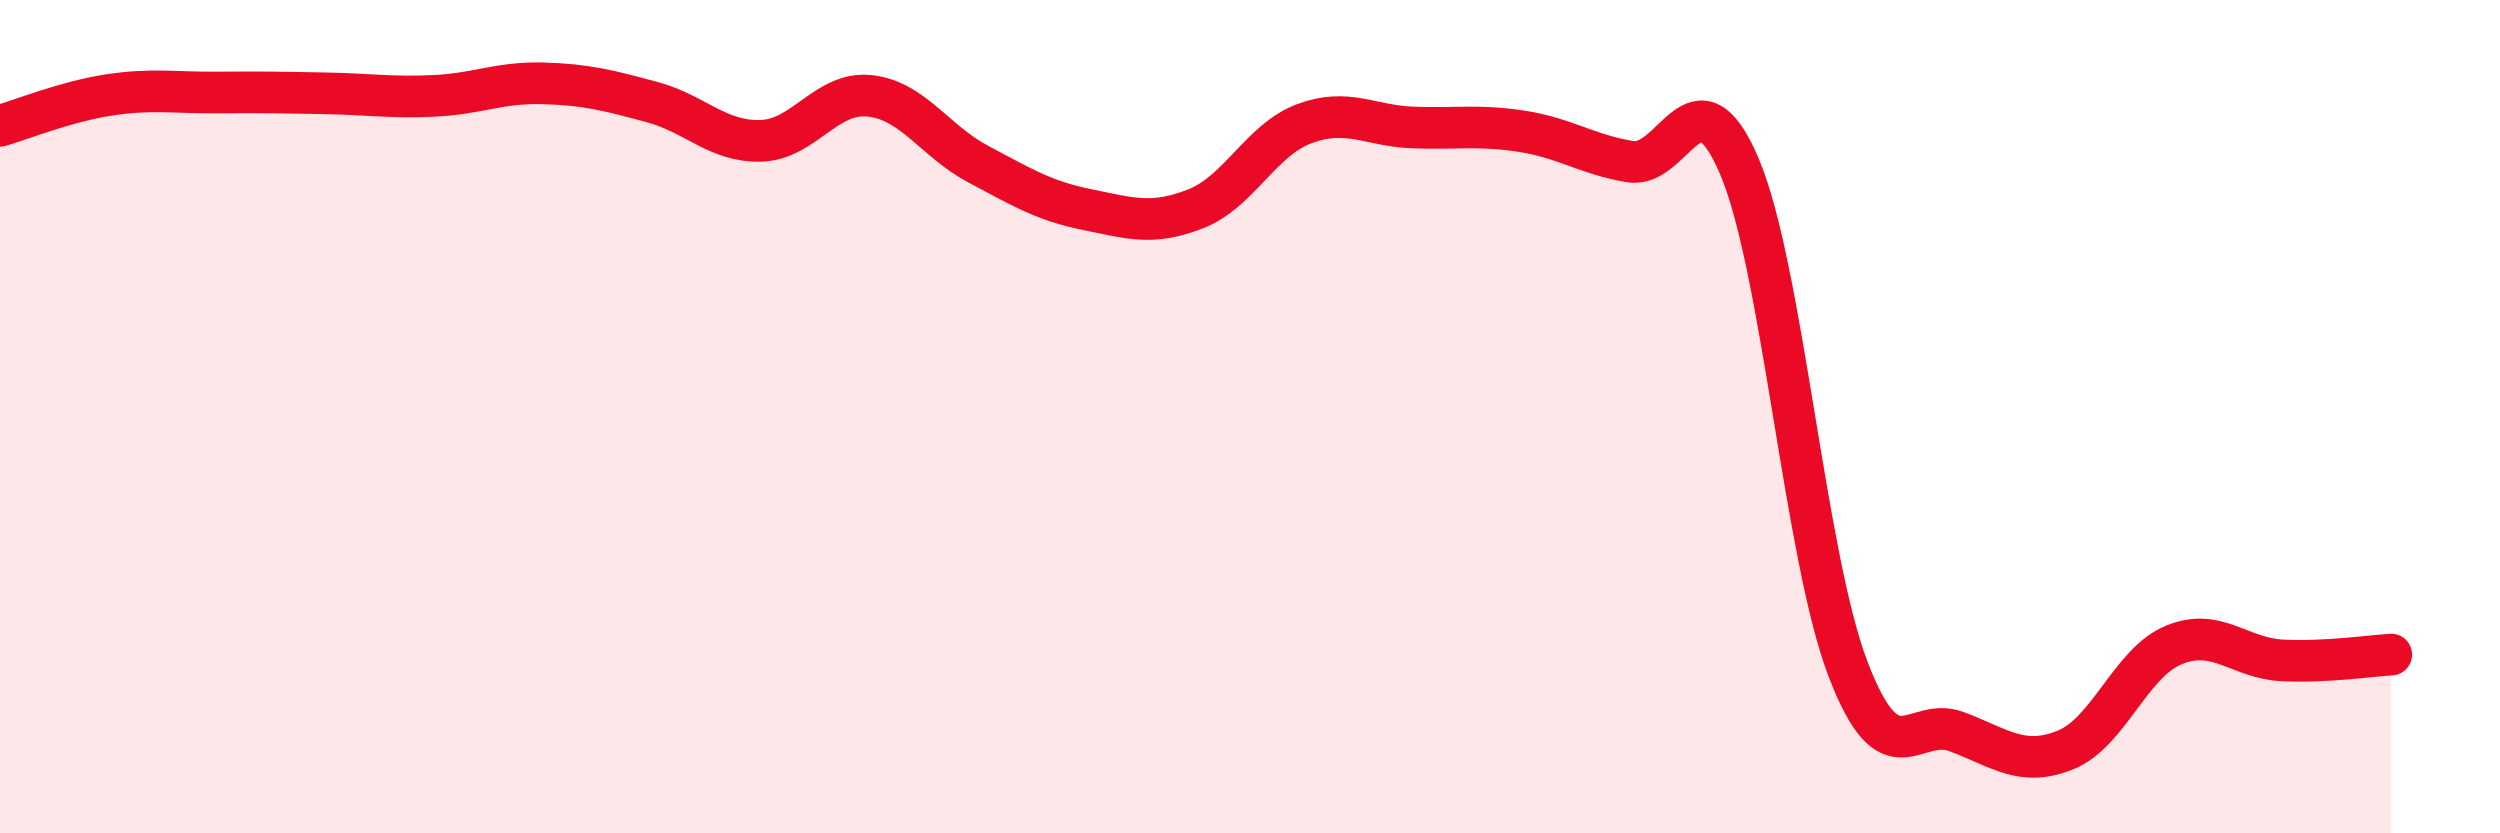 
    <svg width="60" height="20" viewBox="0 0 60 20" xmlns="http://www.w3.org/2000/svg">
      <path
        d="M 0,3.02 C 0.52,2.87 1.57,2.44 2.61,2.28 C 3.65,2.12 4.18,2.23 5.22,2.22 C 6.26,2.21 6.79,2.22 7.83,2.24 C 8.87,2.26 9.39,2.35 10.43,2.3 C 11.47,2.25 12,1.97 13.04,2 C 14.08,2.03 14.61,2.17 15.65,2.45 C 16.69,2.73 17.22,3.41 18.26,3.38 C 19.3,3.35 19.83,2.19 20.87,2.3 C 21.91,2.41 22.44,3.39 23.48,3.94 C 24.52,4.49 25.05,4.82 26.09,5.03 C 27.13,5.24 27.66,5.42 28.7,5.01 C 29.74,4.6 30.26,3.36 31.3,2.97 C 32.34,2.58 32.87,3.02 33.91,3.06 C 34.95,3.1 35.48,2.99 36.52,3.15 C 37.56,3.31 38.09,3.71 39.13,3.88 C 40.17,4.05 40.7,1.55 41.74,3.98 C 42.78,6.41 43.31,13.33 44.35,16.05 C 45.39,18.77 45.92,17.17 46.96,17.56 C 48,17.95 48.53,18.42 49.57,18 C 50.61,17.58 51.13,15.91 52.17,15.48 C 53.21,15.05 53.74,15.8 54.78,15.85 C 55.82,15.9 56.87,15.74 57.39,15.71L57.39 20L0 20Z"
        fill="#EB0A25"
        opacity="0.1"
        stroke-linecap="round"
        stroke-linejoin="round"
      />
      <path
        d="M 0,3.02 C 0.52,2.87 1.57,2.44 2.61,2.28 C 3.65,2.12 4.18,2.23 5.22,2.22 C 6.26,2.21 6.79,2.22 7.83,2.24 C 8.87,2.26 9.39,2.35 10.43,2.3 C 11.47,2.25 12,1.97 13.04,2 C 14.08,2.03 14.61,2.17 15.65,2.45 C 16.69,2.73 17.22,3.41 18.26,3.38 C 19.3,3.35 19.83,2.19 20.87,2.3 C 21.91,2.41 22.44,3.39 23.48,3.94 C 24.52,4.49 25.05,4.82 26.09,5.03 C 27.13,5.24 27.66,5.42 28.7,5.01 C 29.74,4.6 30.26,3.36 31.3,2.97 C 32.34,2.58 32.87,3.02 33.91,3.06 C 34.95,3.1 35.48,2.99 36.52,3.15 C 37.56,3.31 38.09,3.71 39.13,3.88 C 40.17,4.05 40.7,1.55 41.74,3.98 C 42.78,6.41 43.31,13.33 44.35,16.05 C 45.39,18.77 45.92,17.17 46.96,17.56 C 48,17.95 48.53,18.42 49.57,18 C 50.61,17.58 51.13,15.91 52.17,15.48 C 53.21,15.05 53.74,15.8 54.78,15.85 C 55.82,15.9 56.87,15.74 57.39,15.71"
        stroke="#EB0A25"
        stroke-width="1"
        fill="none"
        stroke-linecap="round"
        stroke-linejoin="round"
      />
    </svg>
  